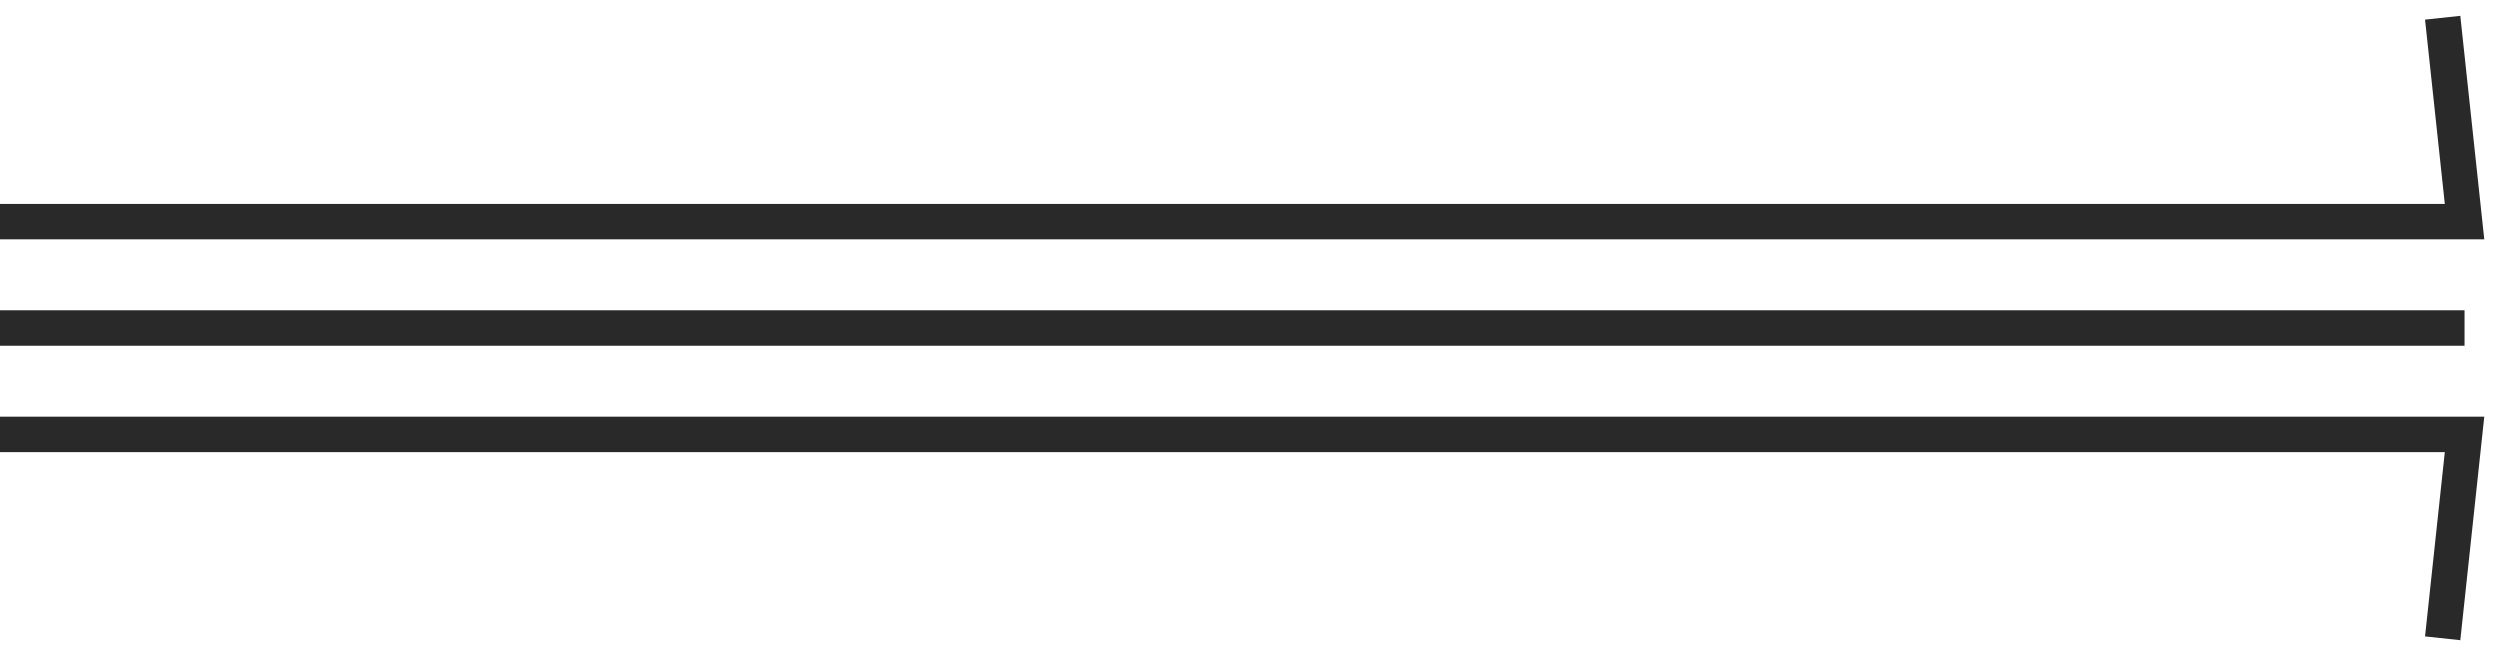 <?xml version="1.0" encoding="utf-8"?>
<svg xmlns="http://www.w3.org/2000/svg" fill="none" height="100%" overflow="visible" preserveAspectRatio="none" style="display: block;" viewBox="0 0 141 37" width="100%">
<g id="dividers">
<path d="M0 12.5H139L137.767 1" id="Vector 6" stroke="#292929" stroke-width="2"/>
<path d="M139 18.5H0" id="Vector 5" stroke="#292929" stroke-width="2"/>
<path d="M0 24.5H139L137.767 36" id="Vector 4" stroke="#292929" stroke-width="2"/>
</g>
</svg>